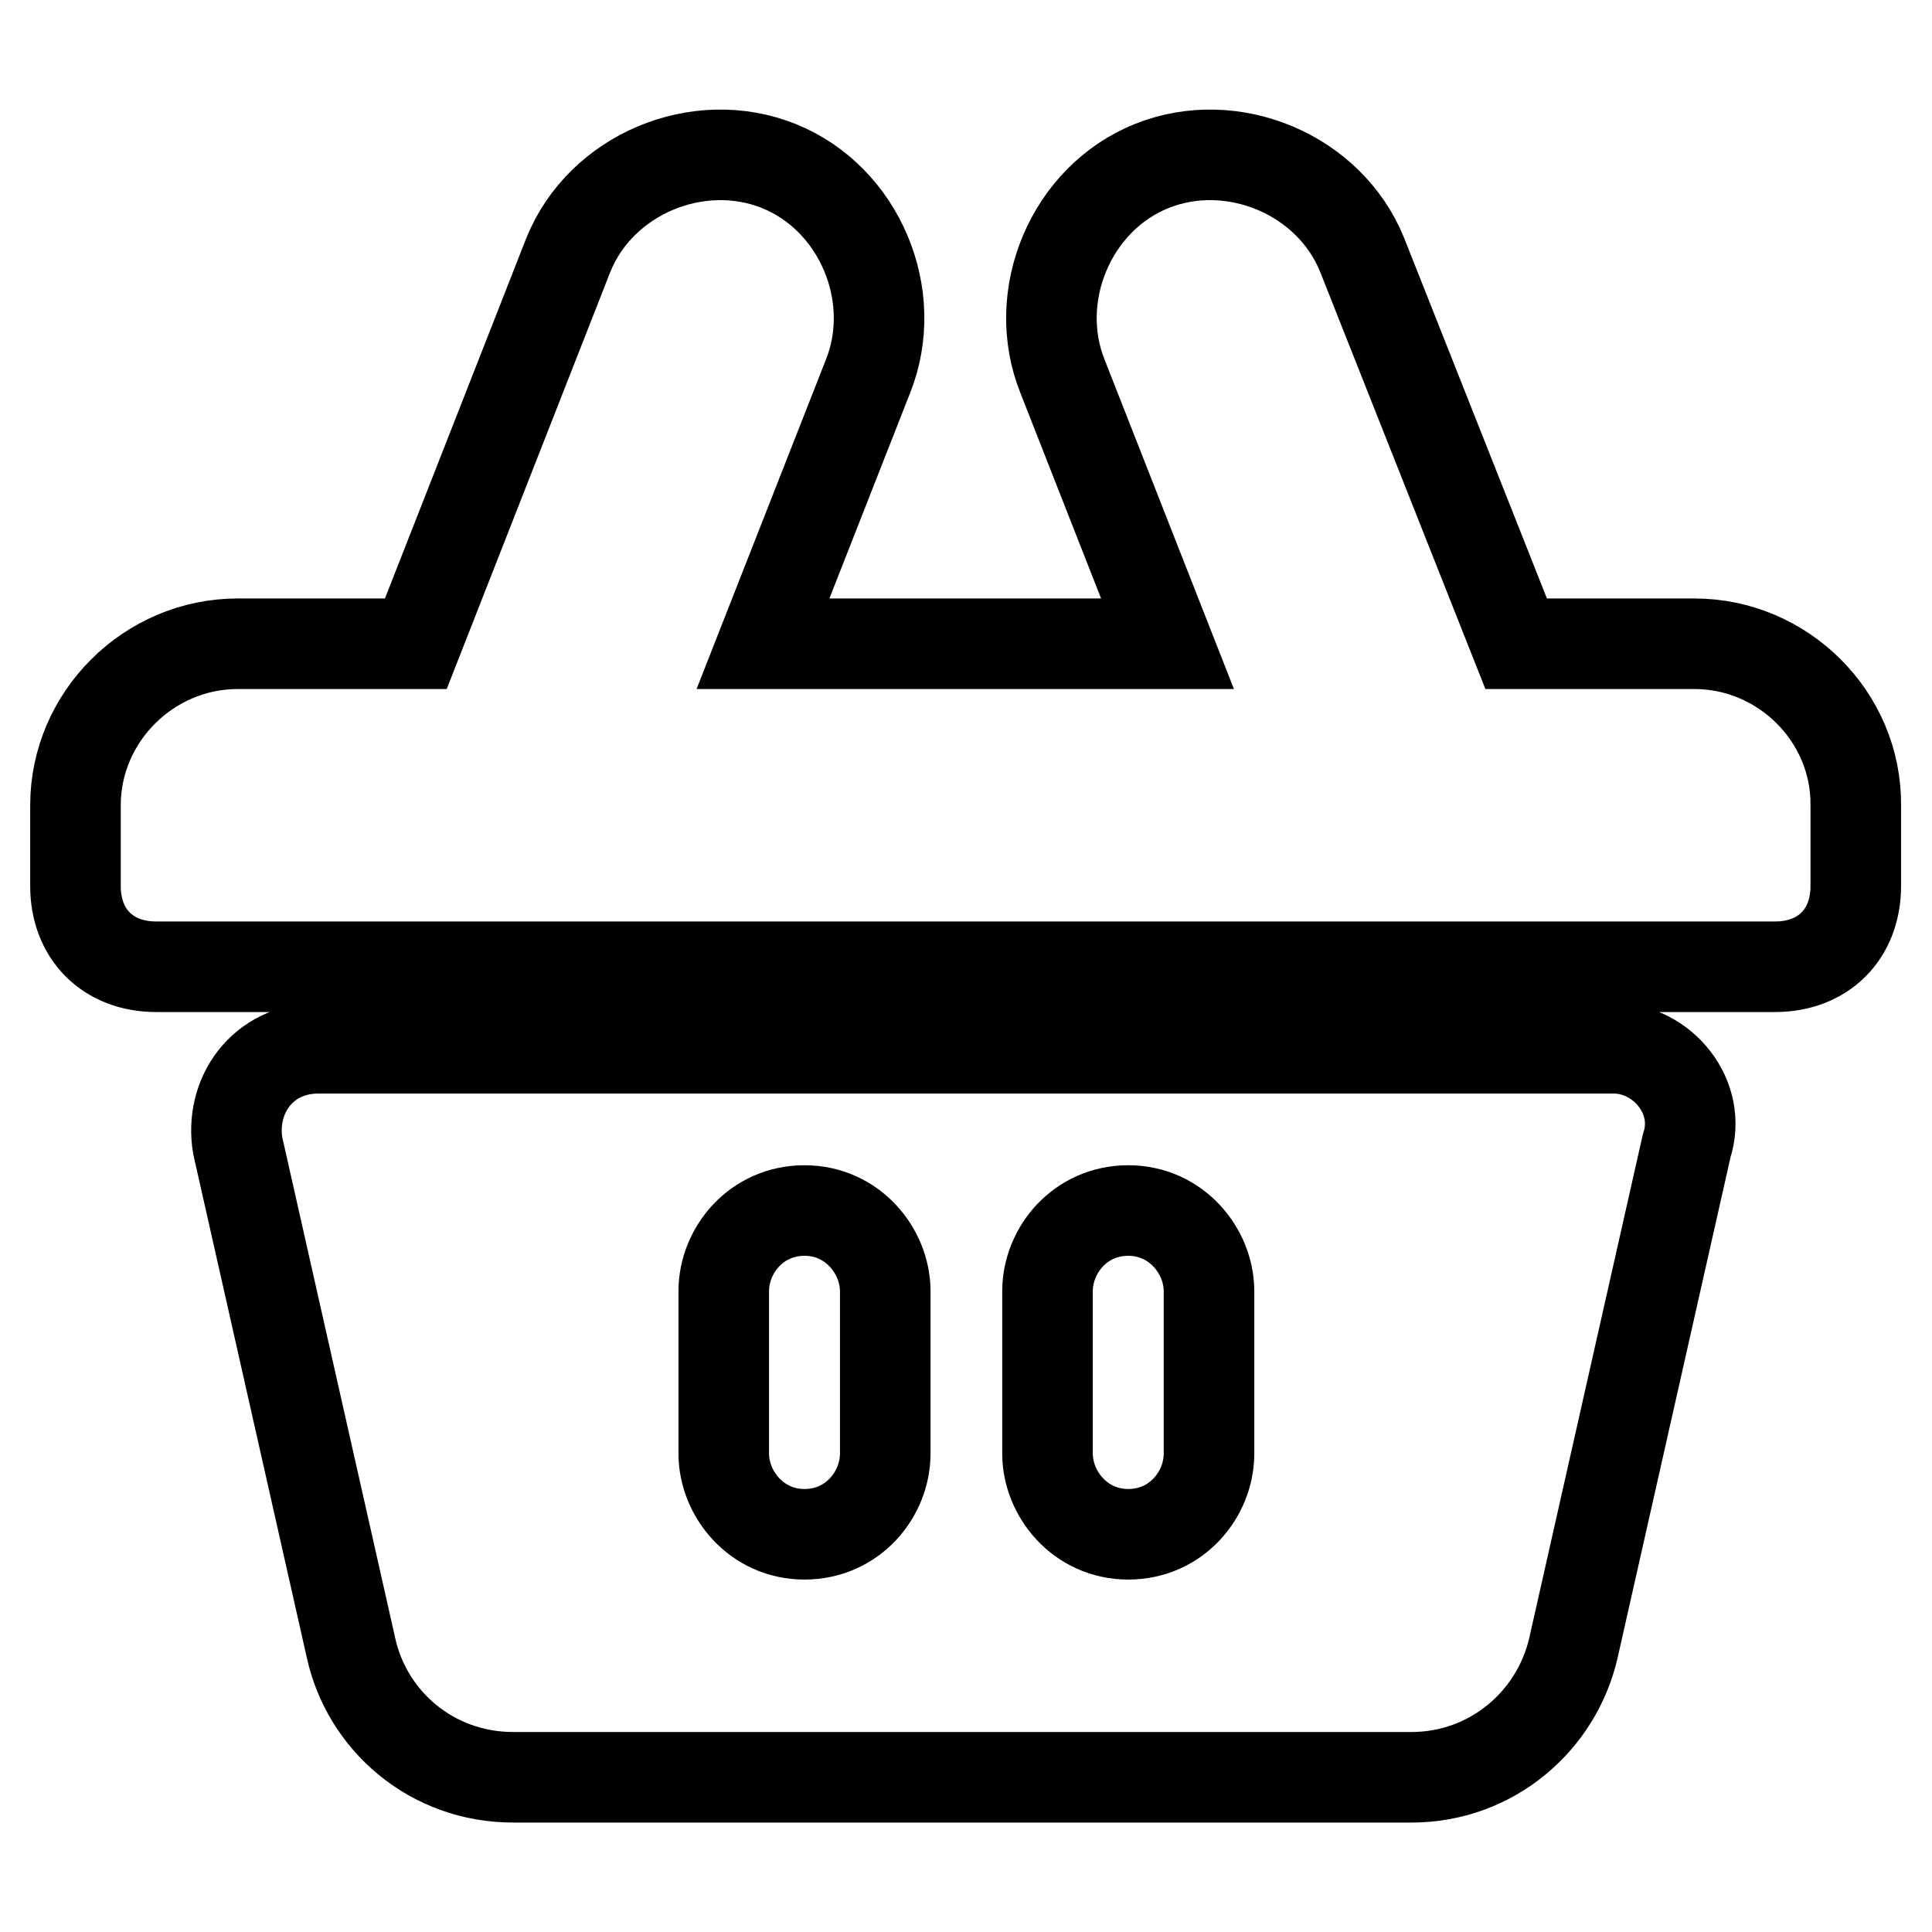 <?xml version="1.0" encoding="utf-8"?>
<!-- Svg Vector Icons : http://www.onlinewebfonts.com/icon -->
<!DOCTYPE svg PUBLIC "-//W3C//DTD SVG 1.1//EN" "http://www.w3.org/Graphics/SVG/1.1/DTD/svg11.dtd">
<svg version="1.1" xmlns="http://www.w3.org/2000/svg" xmlns:xlink="http://www.w3.org/1999/xlink" x="0px" y="0px" viewBox="0 0 256 256" enable-background="new 0 0 256 256" xml:space="preserve">
<g> <path stroke-width="12" fill-opacity="0" stroke="#000000"  d="M213.8,138.9H42.2c-7.5,0-11.8,6.4-10.7,12.9l15,66.5c2.1,9.7,10.7,17.2,21.5,17.2H187 c10.7,0,19.3-7.5,21.5-17.2l15-66.5C225.6,145.4,220.3,138.9,213.8,138.9z M117.3,192.6c0,5.4-4.3,10.7-10.7,10.7 s-10.7-5.4-10.7-10.7v-21.5c0-5.4,4.3-10.7,10.7-10.7s10.7,5.4,10.7,10.7V192.6z M160.2,192.6c0,5.4-4.3,10.7-10.7,10.7 c-6.4,0-10.7-5.4-10.7-10.7v-21.5c0-5.4,4.3-10.7,10.7-10.7c6.4,0,10.7,5.4,10.7,10.7V192.6z M224.5,85.3h-23.6l-20.4-51.5 c-4.3-10.7-17.2-16.1-27.9-11.8c-10.7,4.3-16.1,17.2-11.8,27.9l13.9,35.4h-53.6l13.9-35.4c4.3-10.7-1.1-23.6-11.8-27.9 c-10.7-4.3-23.6,1.1-27.9,11.8L55.1,85.3H31.5C19.7,85.3,10,95,10,106.7v10.7c0,6.4,4.3,10.7,10.7,10.7h214.5 c6.4,0,10.7-4.3,10.7-10.7v-10.7C246,95,236.3,85.3,224.5,85.3z"/></g>
</svg>